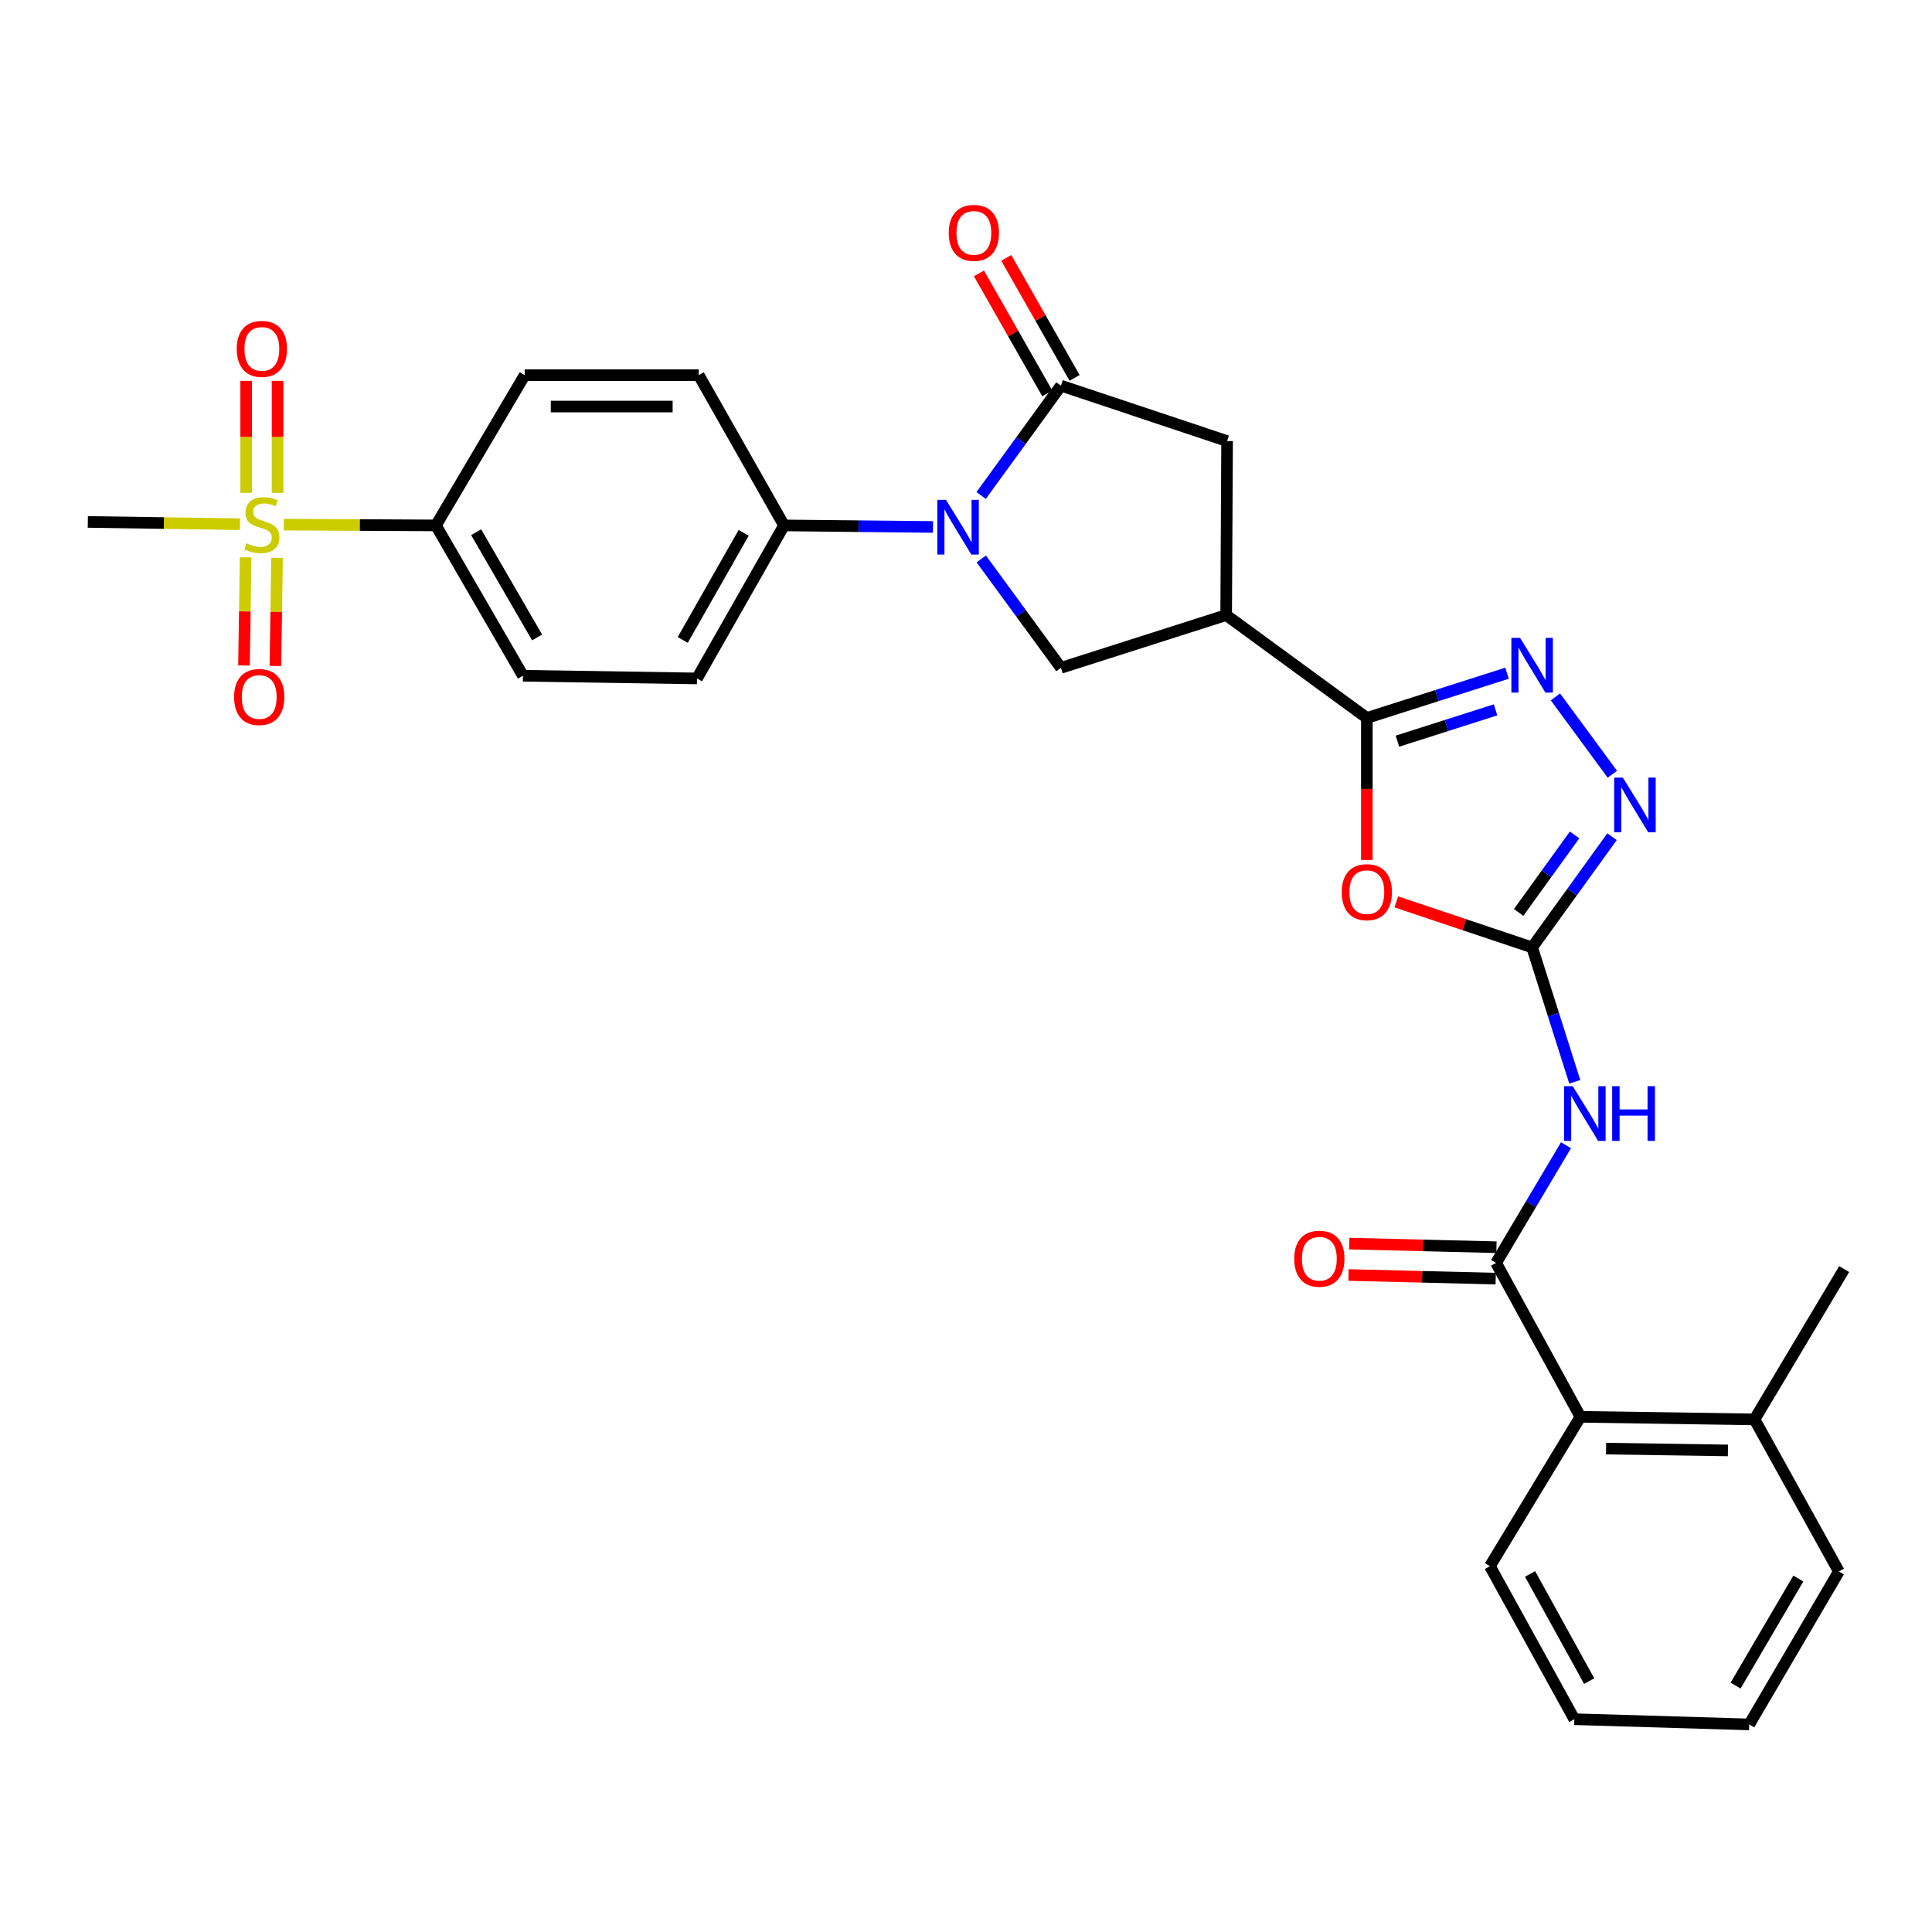 <?xml version='1.0' encoding='iso-8859-1'?>
<svg version='1.1' baseProfile='full'
              xmlns='http://www.w3.org/2000/svg'
                      xmlns:rdkit='http://www.rdkit.org/xml'
                      xmlns:xlink='http://www.w3.org/1999/xlink'
                  xml:space='preserve'
width='1000px' height='1000px' viewBox='0 0 1000 1000'>
<!-- END OF HEADER -->
<rect style='opacity:1.0;fill:#FFFFFF;stroke:none' width='1000' height='1000' x='0' y='0'> </rect>
<path class='bond-3' d='M 507.836,256.462 L 528.493,228.04' style='fill:none;fill-rule:evenodd;stroke:#0000FF;stroke-width:6px;stroke-linecap:butt;stroke-linejoin:miter;stroke-opacity:1' />
<path class='bond-3' d='M 528.493,228.04 L 549.149,199.619' style='fill:none;fill-rule:evenodd;stroke:#000000;stroke-width:6px;stroke-linecap:butt;stroke-linejoin:miter;stroke-opacity:1' />
<path class='bond-10' d='M 507.907,289.301 L 528.528,317.488' style='fill:none;fill-rule:evenodd;stroke:#0000FF;stroke-width:6px;stroke-linecap:butt;stroke-linejoin:miter;stroke-opacity:1' />
<path class='bond-10' d='M 528.528,317.488 L 549.149,345.675' style='fill:none;fill-rule:evenodd;stroke:#000000;stroke-width:6px;stroke-linecap:butt;stroke-linejoin:miter;stroke-opacity:1' />
<path class='bond-13' d='M 482.907,272.752 L 444.359,272.354' style='fill:none;fill-rule:evenodd;stroke:#0000FF;stroke-width:6px;stroke-linecap:butt;stroke-linejoin:miter;stroke-opacity:1' />
<path class='bond-13' d='M 444.359,272.354 L 405.812,271.956' style='fill:none;fill-rule:evenodd;stroke:#000000;stroke-width:6px;stroke-linecap:butt;stroke-linejoin:miter;stroke-opacity:1' />
<path class='bond-0' d='M 793.025,490.376 L 757.881,478.593' style='fill:none;fill-rule:evenodd;stroke:#000000;stroke-width:6px;stroke-linecap:butt;stroke-linejoin:miter;stroke-opacity:1' />
<path class='bond-0' d='M 757.881,478.593 L 722.737,466.811' style='fill:none;fill-rule:evenodd;stroke:#FF0000;stroke-width:6px;stroke-linecap:butt;stroke-linejoin:miter;stroke-opacity:1' />
<path class='bond-7' d='M 793.025,490.376 L 804.064,525.161' style='fill:none;fill-rule:evenodd;stroke:#000000;stroke-width:6px;stroke-linecap:butt;stroke-linejoin:miter;stroke-opacity:1' />
<path class='bond-7' d='M 804.064,525.161 L 815.104,559.947' style='fill:none;fill-rule:evenodd;stroke:#0000FF;stroke-width:6px;stroke-linecap:butt;stroke-linejoin:miter;stroke-opacity:1' />
<path class='bond-32' d='M 793.025,490.376 L 813.705,461.729' style='fill:none;fill-rule:evenodd;stroke:#000000;stroke-width:6px;stroke-linecap:butt;stroke-linejoin:miter;stroke-opacity:1' />
<path class='bond-32' d='M 813.705,461.729 L 834.385,433.081' style='fill:none;fill-rule:evenodd;stroke:#0000FF;stroke-width:6px;stroke-linecap:butt;stroke-linejoin:miter;stroke-opacity:1' />
<path class='bond-32' d='M 786.045,472.265 L 800.521,452.212' style='fill:none;fill-rule:evenodd;stroke:#000000;stroke-width:6px;stroke-linecap:butt;stroke-linejoin:miter;stroke-opacity:1' />
<path class='bond-32' d='M 800.521,452.212 L 814.997,432.158' style='fill:none;fill-rule:evenodd;stroke:#0000FF;stroke-width:6px;stroke-linecap:butt;stroke-linejoin:miter;stroke-opacity:1' />
<path class='bond-1' d='M 707.481,371.609 L 634.656,318.368' style='fill:none;fill-rule:evenodd;stroke:#000000;stroke-width:6px;stroke-linecap:butt;stroke-linejoin:miter;stroke-opacity:1' />
<path class='bond-2' d='M 707.481,371.609 L 707.481,408.366' style='fill:none;fill-rule:evenodd;stroke:#000000;stroke-width:6px;stroke-linecap:butt;stroke-linejoin:miter;stroke-opacity:1' />
<path class='bond-2' d='M 707.481,408.366 L 707.481,445.124' style='fill:none;fill-rule:evenodd;stroke:#FF0000;stroke-width:6px;stroke-linecap:butt;stroke-linejoin:miter;stroke-opacity:1' />
<path class='bond-4' d='M 707.481,371.609 L 743.761,360.032' style='fill:none;fill-rule:evenodd;stroke:#000000;stroke-width:6px;stroke-linecap:butt;stroke-linejoin:miter;stroke-opacity:1' />
<path class='bond-4' d='M 743.761,360.032 L 780.04,348.454' style='fill:none;fill-rule:evenodd;stroke:#0000FF;stroke-width:6px;stroke-linecap:butt;stroke-linejoin:miter;stroke-opacity:1' />
<path class='bond-4' d='M 723.308,383.626 L 748.704,375.522' style='fill:none;fill-rule:evenodd;stroke:#000000;stroke-width:6px;stroke-linecap:butt;stroke-linejoin:miter;stroke-opacity:1' />
<path class='bond-4' d='M 748.704,375.522 L 774.099,367.418' style='fill:none;fill-rule:evenodd;stroke:#0000FF;stroke-width:6px;stroke-linecap:butt;stroke-linejoin:miter;stroke-opacity:1' />
<path class='bond-11' d='M 549.149,199.619 L 635.144,228.29' style='fill:none;fill-rule:evenodd;stroke:#000000;stroke-width:6px;stroke-linecap:butt;stroke-linejoin:miter;stroke-opacity:1' />
<path class='bond-17' d='M 556.214,195.596 L 538.527,164.536' style='fill:none;fill-rule:evenodd;stroke:#000000;stroke-width:6px;stroke-linecap:butt;stroke-linejoin:miter;stroke-opacity:1' />
<path class='bond-17' d='M 538.527,164.536 L 520.84,133.476' style='fill:none;fill-rule:evenodd;stroke:#FF0000;stroke-width:6px;stroke-linecap:butt;stroke-linejoin:miter;stroke-opacity:1' />
<path class='bond-17' d='M 542.084,203.642 L 524.398,172.582' style='fill:none;fill-rule:evenodd;stroke:#000000;stroke-width:6px;stroke-linecap:butt;stroke-linejoin:miter;stroke-opacity:1' />
<path class='bond-17' d='M 524.398,172.582 L 506.711,141.522' style='fill:none;fill-rule:evenodd;stroke:#FF0000;stroke-width:6px;stroke-linecap:butt;stroke-linejoin:miter;stroke-opacity:1' />
<path class='bond-8' d='M 805.095,360.716 L 834.552,400.752' style='fill:none;fill-rule:evenodd;stroke:#0000FF;stroke-width:6px;stroke-linecap:butt;stroke-linejoin:miter;stroke-opacity:1' />
<path class='bond-5' d='M 634.656,318.368 L 549.149,345.675' style='fill:none;fill-rule:evenodd;stroke:#000000;stroke-width:6px;stroke-linecap:butt;stroke-linejoin:miter;stroke-opacity:1' />
<path class='bond-30' d='M 634.656,318.368 L 635.144,228.29' style='fill:none;fill-rule:evenodd;stroke:#000000;stroke-width:6px;stroke-linecap:butt;stroke-linejoin:miter;stroke-opacity:1' />
<path class='bond-6' d='M 146.874,271.553 L 186.251,271.754' style='fill:none;fill-rule:evenodd;stroke:#CCCC00;stroke-width:6px;stroke-linecap:butt;stroke-linejoin:miter;stroke-opacity:1' />
<path class='bond-6' d='M 186.251,271.754 L 225.629,271.956' style='fill:none;fill-rule:evenodd;stroke:#000000;stroke-width:6px;stroke-linecap:butt;stroke-linejoin:miter;stroke-opacity:1' />
<path class='bond-15' d='M 127.149,288.48 L 126.719,316.46' style='fill:none;fill-rule:evenodd;stroke:#CCCC00;stroke-width:6px;stroke-linecap:butt;stroke-linejoin:miter;stroke-opacity:1' />
<path class='bond-15' d='M 126.719,316.46 L 126.288,344.44' style='fill:none;fill-rule:evenodd;stroke:#FF0000;stroke-width:6px;stroke-linecap:butt;stroke-linejoin:miter;stroke-opacity:1' />
<path class='bond-15' d='M 143.407,288.73 L 142.976,316.71' style='fill:none;fill-rule:evenodd;stroke:#CCCC00;stroke-width:6px;stroke-linecap:butt;stroke-linejoin:miter;stroke-opacity:1' />
<path class='bond-15' d='M 142.976,316.71 L 142.546,344.691' style='fill:none;fill-rule:evenodd;stroke:#FF0000;stroke-width:6px;stroke-linecap:butt;stroke-linejoin:miter;stroke-opacity:1' />
<path class='bond-16' d='M 143.671,255.1 L 143.671,226.115' style='fill:none;fill-rule:evenodd;stroke:#CCCC00;stroke-width:6px;stroke-linecap:butt;stroke-linejoin:miter;stroke-opacity:1' />
<path class='bond-16' d='M 143.671,226.115 L 143.671,197.13' style='fill:none;fill-rule:evenodd;stroke:#FF0000;stroke-width:6px;stroke-linecap:butt;stroke-linejoin:miter;stroke-opacity:1' />
<path class='bond-16' d='M 127.412,255.1 L 127.412,226.115' style='fill:none;fill-rule:evenodd;stroke:#CCCC00;stroke-width:6px;stroke-linecap:butt;stroke-linejoin:miter;stroke-opacity:1' />
<path class='bond-16' d='M 127.412,226.115 L 127.412,197.13' style='fill:none;fill-rule:evenodd;stroke:#FF0000;stroke-width:6px;stroke-linecap:butt;stroke-linejoin:miter;stroke-opacity:1' />
<path class='bond-24' d='M 124.209,271.326 L 84.832,270.737' style='fill:none;fill-rule:evenodd;stroke:#CCCC00;stroke-width:6px;stroke-linecap:butt;stroke-linejoin:miter;stroke-opacity:1' />
<path class='bond-24' d='M 84.832,270.737 L 45.455,270.149' style='fill:none;fill-rule:evenodd;stroke:#000000;stroke-width:6px;stroke-linecap:butt;stroke-linejoin:miter;stroke-opacity:1' />
<path class='bond-9' d='M 810.564,592.771 L 792.468,623.228' style='fill:none;fill-rule:evenodd;stroke:#0000FF;stroke-width:6px;stroke-linecap:butt;stroke-linejoin:miter;stroke-opacity:1' />
<path class='bond-9' d='M 792.468,623.228 L 774.371,653.685' style='fill:none;fill-rule:evenodd;stroke:#000000;stroke-width:6px;stroke-linecap:butt;stroke-linejoin:miter;stroke-opacity:1' />
<path class='bond-12' d='M 774.371,653.685 L 818.019,733.339' style='fill:none;fill-rule:evenodd;stroke:#000000;stroke-width:6px;stroke-linecap:butt;stroke-linejoin:miter;stroke-opacity:1' />
<path class='bond-18' d='M 774.571,645.558 L 736.476,644.621' style='fill:none;fill-rule:evenodd;stroke:#000000;stroke-width:6px;stroke-linecap:butt;stroke-linejoin:miter;stroke-opacity:1' />
<path class='bond-18' d='M 736.476,644.621 L 698.381,643.685' style='fill:none;fill-rule:evenodd;stroke:#FF0000;stroke-width:6px;stroke-linecap:butt;stroke-linejoin:miter;stroke-opacity:1' />
<path class='bond-18' d='M 774.171,661.813 L 736.076,660.876' style='fill:none;fill-rule:evenodd;stroke:#000000;stroke-width:6px;stroke-linecap:butt;stroke-linejoin:miter;stroke-opacity:1' />
<path class='bond-18' d='M 736.076,660.876 L 697.981,659.939' style='fill:none;fill-rule:evenodd;stroke:#FF0000;stroke-width:6px;stroke-linecap:butt;stroke-linejoin:miter;stroke-opacity:1' />
<path class='bond-19' d='M 818.019,733.339 L 908.133,734.685' style='fill:none;fill-rule:evenodd;stroke:#000000;stroke-width:6px;stroke-linecap:butt;stroke-linejoin:miter;stroke-opacity:1' />
<path class='bond-19' d='M 831.294,749.799 L 894.373,750.741' style='fill:none;fill-rule:evenodd;stroke:#000000;stroke-width:6px;stroke-linecap:butt;stroke-linejoin:miter;stroke-opacity:1' />
<path class='bond-25' d='M 818.019,733.339 L 771.174,810.653' style='fill:none;fill-rule:evenodd;stroke:#000000;stroke-width:6px;stroke-linecap:butt;stroke-linejoin:miter;stroke-opacity:1' />
<path class='bond-22' d='M 405.812,271.956 L 361.667,194.172' style='fill:none;fill-rule:evenodd;stroke:#000000;stroke-width:6px;stroke-linecap:butt;stroke-linejoin:miter;stroke-opacity:1' />
<path class='bond-23' d='M 405.812,271.956 L 360.764,351.158' style='fill:none;fill-rule:evenodd;stroke:#000000;stroke-width:6px;stroke-linecap:butt;stroke-linejoin:miter;stroke-opacity:1' />
<path class='bond-23' d='M 384.921,275.797 L 353.388,331.239' style='fill:none;fill-rule:evenodd;stroke:#000000;stroke-width:6px;stroke-linecap:butt;stroke-linejoin:miter;stroke-opacity:1' />
<path class='bond-14' d='M 225.629,271.956 L 270.686,349.767' style='fill:none;fill-rule:evenodd;stroke:#000000;stroke-width:6px;stroke-linecap:butt;stroke-linejoin:miter;stroke-opacity:1' />
<path class='bond-14' d='M 246.458,275.48 L 277.998,329.947' style='fill:none;fill-rule:evenodd;stroke:#000000;stroke-width:6px;stroke-linecap:butt;stroke-linejoin:miter;stroke-opacity:1' />
<path class='bond-31' d='M 225.629,271.956 L 271.58,194.172' style='fill:none;fill-rule:evenodd;stroke:#000000;stroke-width:6px;stroke-linecap:butt;stroke-linejoin:miter;stroke-opacity:1' />
<path class='bond-26' d='M 908.133,734.685 L 954.545,656.874' style='fill:none;fill-rule:evenodd;stroke:#000000;stroke-width:6px;stroke-linecap:butt;stroke-linejoin:miter;stroke-opacity:1' />
<path class='bond-27' d='M 908.133,734.685 L 951.799,813.4' style='fill:none;fill-rule:evenodd;stroke:#000000;stroke-width:6px;stroke-linecap:butt;stroke-linejoin:miter;stroke-opacity:1' />
<path class='bond-20' d='M 271.58,194.172 L 361.667,194.172' style='fill:none;fill-rule:evenodd;stroke:#000000;stroke-width:6px;stroke-linecap:butt;stroke-linejoin:miter;stroke-opacity:1' />
<path class='bond-20' d='M 285.093,210.431 L 348.154,210.431' style='fill:none;fill-rule:evenodd;stroke:#000000;stroke-width:6px;stroke-linecap:butt;stroke-linejoin:miter;stroke-opacity:1' />
<path class='bond-21' d='M 270.686,349.767 L 360.764,351.158' style='fill:none;fill-rule:evenodd;stroke:#000000;stroke-width:6px;stroke-linecap:butt;stroke-linejoin:miter;stroke-opacity:1' />
<path class='bond-28' d='M 771.174,810.653 L 814.867,889.856' style='fill:none;fill-rule:evenodd;stroke:#000000;stroke-width:6px;stroke-linecap:butt;stroke-linejoin:miter;stroke-opacity:1' />
<path class='bond-28' d='M 791.964,814.68 L 822.55,870.121' style='fill:none;fill-rule:evenodd;stroke:#000000;stroke-width:6px;stroke-linecap:butt;stroke-linejoin:miter;stroke-opacity:1' />
<path class='bond-33' d='M 951.799,813.4 L 905.405,892.557' style='fill:none;fill-rule:evenodd;stroke:#000000;stroke-width:6px;stroke-linecap:butt;stroke-linejoin:miter;stroke-opacity:1' />
<path class='bond-33' d='M 930.813,817.051 L 898.337,872.461' style='fill:none;fill-rule:evenodd;stroke:#000000;stroke-width:6px;stroke-linecap:butt;stroke-linejoin:miter;stroke-opacity:1' />
<path class='bond-29' d='M 814.867,889.856 L 905.405,892.557' style='fill:none;fill-rule:evenodd;stroke:#000000;stroke-width:6px;stroke-linecap:butt;stroke-linejoin:miter;stroke-opacity:1' />
<path  class='atom-0' d='M 489.639 258.726
L 498.919 273.726
Q 499.839 275.206, 501.319 277.886
Q 502.799 280.566, 502.879 280.726
L 502.879 258.726
L 506.639 258.726
L 506.639 287.046
L 502.759 287.046
L 492.799 270.646
Q 491.639 268.726, 490.399 266.526
Q 489.199 264.326, 488.839 263.646
L 488.839 287.046
L 485.159 287.046
L 485.159 258.726
L 489.639 258.726
' fill='#0000FF'/>
<path  class='atom-3' d='M 694.481 461.776
Q 694.481 454.976, 697.841 451.176
Q 701.201 447.376, 707.481 447.376
Q 713.761 447.376, 717.121 451.176
Q 720.481 454.976, 720.481 461.776
Q 720.481 468.656, 717.081 472.576
Q 713.681 476.456, 707.481 476.456
Q 701.241 476.456, 697.841 472.576
Q 694.481 468.696, 694.481 461.776
M 707.481 473.256
Q 711.801 473.256, 714.121 470.376
Q 716.481 467.456, 716.481 461.776
Q 716.481 456.216, 714.121 453.416
Q 711.801 450.576, 707.481 450.576
Q 703.161 450.576, 700.801 453.376
Q 698.481 456.176, 698.481 461.776
Q 698.481 467.496, 700.801 470.376
Q 703.161 473.256, 707.481 473.256
' fill='#FF0000'/>
<path  class='atom-5' d='M 786.765 330.151
L 796.045 345.151
Q 796.965 346.631, 798.445 349.311
Q 799.925 351.991, 800.005 352.151
L 800.005 330.151
L 803.765 330.151
L 803.765 358.471
L 799.885 358.471
L 789.925 342.071
Q 788.765 340.151, 787.525 337.951
Q 786.325 335.751, 785.965 335.071
L 785.965 358.471
L 782.285 358.471
L 782.285 330.151
L 786.765 330.151
' fill='#0000FF'/>
<path  class='atom-7' d='M 127.542 281.215
Q 127.862 281.335, 129.182 281.895
Q 130.502 282.455, 131.942 282.815
Q 133.422 283.135, 134.862 283.135
Q 137.542 283.135, 139.102 281.855
Q 140.662 280.535, 140.662 278.255
Q 140.662 276.695, 139.862 275.735
Q 139.102 274.775, 137.902 274.255
Q 136.702 273.735, 134.702 273.135
Q 132.182 272.375, 130.662 271.655
Q 129.182 270.935, 128.102 269.415
Q 127.062 267.895, 127.062 265.335
Q 127.062 261.775, 129.462 259.575
Q 131.902 257.375, 136.702 257.375
Q 139.982 257.375, 143.702 258.935
L 142.782 262.015
Q 139.382 260.615, 136.822 260.615
Q 134.062 260.615, 132.542 261.775
Q 131.022 262.895, 131.062 264.855
Q 131.062 266.375, 131.822 267.295
Q 132.622 268.215, 133.742 268.735
Q 134.902 269.255, 136.822 269.855
Q 139.382 270.655, 140.902 271.455
Q 142.422 272.255, 143.502 273.895
Q 144.622 275.495, 144.622 278.255
Q 144.622 282.175, 141.982 284.295
Q 139.382 286.375, 135.022 286.375
Q 132.502 286.375, 130.582 285.815
Q 128.702 285.295, 126.462 284.375
L 127.542 281.215
' fill='#CCCC00'/>
<path  class='atom-8' d='M 814.054 562.202
L 823.334 577.202
Q 824.254 578.682, 825.734 581.362
Q 827.214 584.042, 827.294 584.202
L 827.294 562.202
L 831.054 562.202
L 831.054 590.522
L 827.174 590.522
L 817.214 574.122
Q 816.054 572.202, 814.814 570.002
Q 813.614 567.802, 813.254 567.122
L 813.254 590.522
L 809.574 590.522
L 809.574 562.202
L 814.054 562.202
' fill='#0000FF'/>
<path  class='atom-8' d='M 834.454 562.202
L 838.294 562.202
L 838.294 574.242
L 852.774 574.242
L 852.774 562.202
L 856.614 562.202
L 856.614 590.522
L 852.774 590.522
L 852.774 577.442
L 838.294 577.442
L 838.294 590.522
L 834.454 590.522
L 834.454 562.202
' fill='#0000FF'/>
<path  class='atom-9' d='M 839.988 402.488
L 849.268 417.488
Q 850.188 418.968, 851.668 421.648
Q 853.148 424.328, 853.228 424.488
L 853.228 402.488
L 856.988 402.488
L 856.988 430.808
L 853.108 430.808
L 843.148 414.408
Q 841.988 412.488, 840.748 410.288
Q 839.548 408.088, 839.188 407.408
L 839.188 430.808
L 835.508 430.808
L 835.508 402.488
L 839.988 402.488
' fill='#0000FF'/>
<path  class='atom-16' d='M 121.169 360.768
Q 121.169 353.968, 124.529 350.168
Q 127.889 346.368, 134.169 346.368
Q 140.449 346.368, 143.809 350.168
Q 147.169 353.968, 147.169 360.768
Q 147.169 367.648, 143.769 371.568
Q 140.369 375.448, 134.169 375.448
Q 127.929 375.448, 124.529 371.568
Q 121.169 367.688, 121.169 360.768
M 134.169 372.248
Q 138.489 372.248, 140.809 369.368
Q 143.169 366.448, 143.169 360.768
Q 143.169 355.208, 140.809 352.408
Q 138.489 349.568, 134.169 349.568
Q 129.849 349.568, 127.489 352.368
Q 125.169 355.168, 125.169 360.768
Q 125.169 366.488, 127.489 369.368
Q 129.849 372.248, 134.169 372.248
' fill='#FF0000'/>
<path  class='atom-17' d='M 122.542 180.585
Q 122.542 173.785, 125.902 169.985
Q 129.262 166.185, 135.542 166.185
Q 141.822 166.185, 145.182 169.985
Q 148.542 173.785, 148.542 180.585
Q 148.542 187.465, 145.142 191.385
Q 141.742 195.265, 135.542 195.265
Q 129.302 195.265, 125.902 191.385
Q 122.542 187.505, 122.542 180.585
M 135.542 192.065
Q 139.862 192.065, 142.182 189.185
Q 144.542 186.265, 144.542 180.585
Q 144.542 175.025, 142.182 172.225
Q 139.862 169.385, 135.542 169.385
Q 131.222 169.385, 128.862 172.185
Q 126.542 174.985, 126.542 180.585
Q 126.542 186.305, 128.862 189.185
Q 131.222 192.065, 135.542 192.065
' fill='#FF0000'/>
<path  class='atom-18' d='M 491.074 120.542
Q 491.074 113.742, 494.434 109.942
Q 497.794 106.142, 504.074 106.142
Q 510.354 106.142, 513.714 109.942
Q 517.074 113.742, 517.074 120.542
Q 517.074 127.422, 513.674 131.342
Q 510.274 135.222, 504.074 135.222
Q 497.834 135.222, 494.434 131.342
Q 491.074 127.462, 491.074 120.542
M 504.074 132.022
Q 508.394 132.022, 510.714 129.142
Q 513.074 126.222, 513.074 120.542
Q 513.074 114.982, 510.714 112.182
Q 508.394 109.342, 504.074 109.342
Q 499.754 109.342, 497.394 112.142
Q 495.074 114.942, 495.074 120.542
Q 495.074 126.262, 497.394 129.142
Q 499.754 132.022, 504.074 132.022
' fill='#FF0000'/>
<path  class='atom-19' d='M 669.893 651.516
Q 669.893 644.716, 673.253 640.916
Q 676.613 637.116, 682.893 637.116
Q 689.173 637.116, 692.533 640.916
Q 695.893 644.716, 695.893 651.516
Q 695.893 658.396, 692.493 662.316
Q 689.093 666.196, 682.893 666.196
Q 676.653 666.196, 673.253 662.316
Q 669.893 658.436, 669.893 651.516
M 682.893 662.996
Q 687.213 662.996, 689.533 660.116
Q 691.893 657.196, 691.893 651.516
Q 691.893 645.956, 689.533 643.156
Q 687.213 640.316, 682.893 640.316
Q 678.573 640.316, 676.213 643.116
Q 673.893 645.916, 673.893 651.516
Q 673.893 657.236, 676.213 660.116
Q 678.573 662.996, 682.893 662.996
' fill='#FF0000'/>
</svg>
